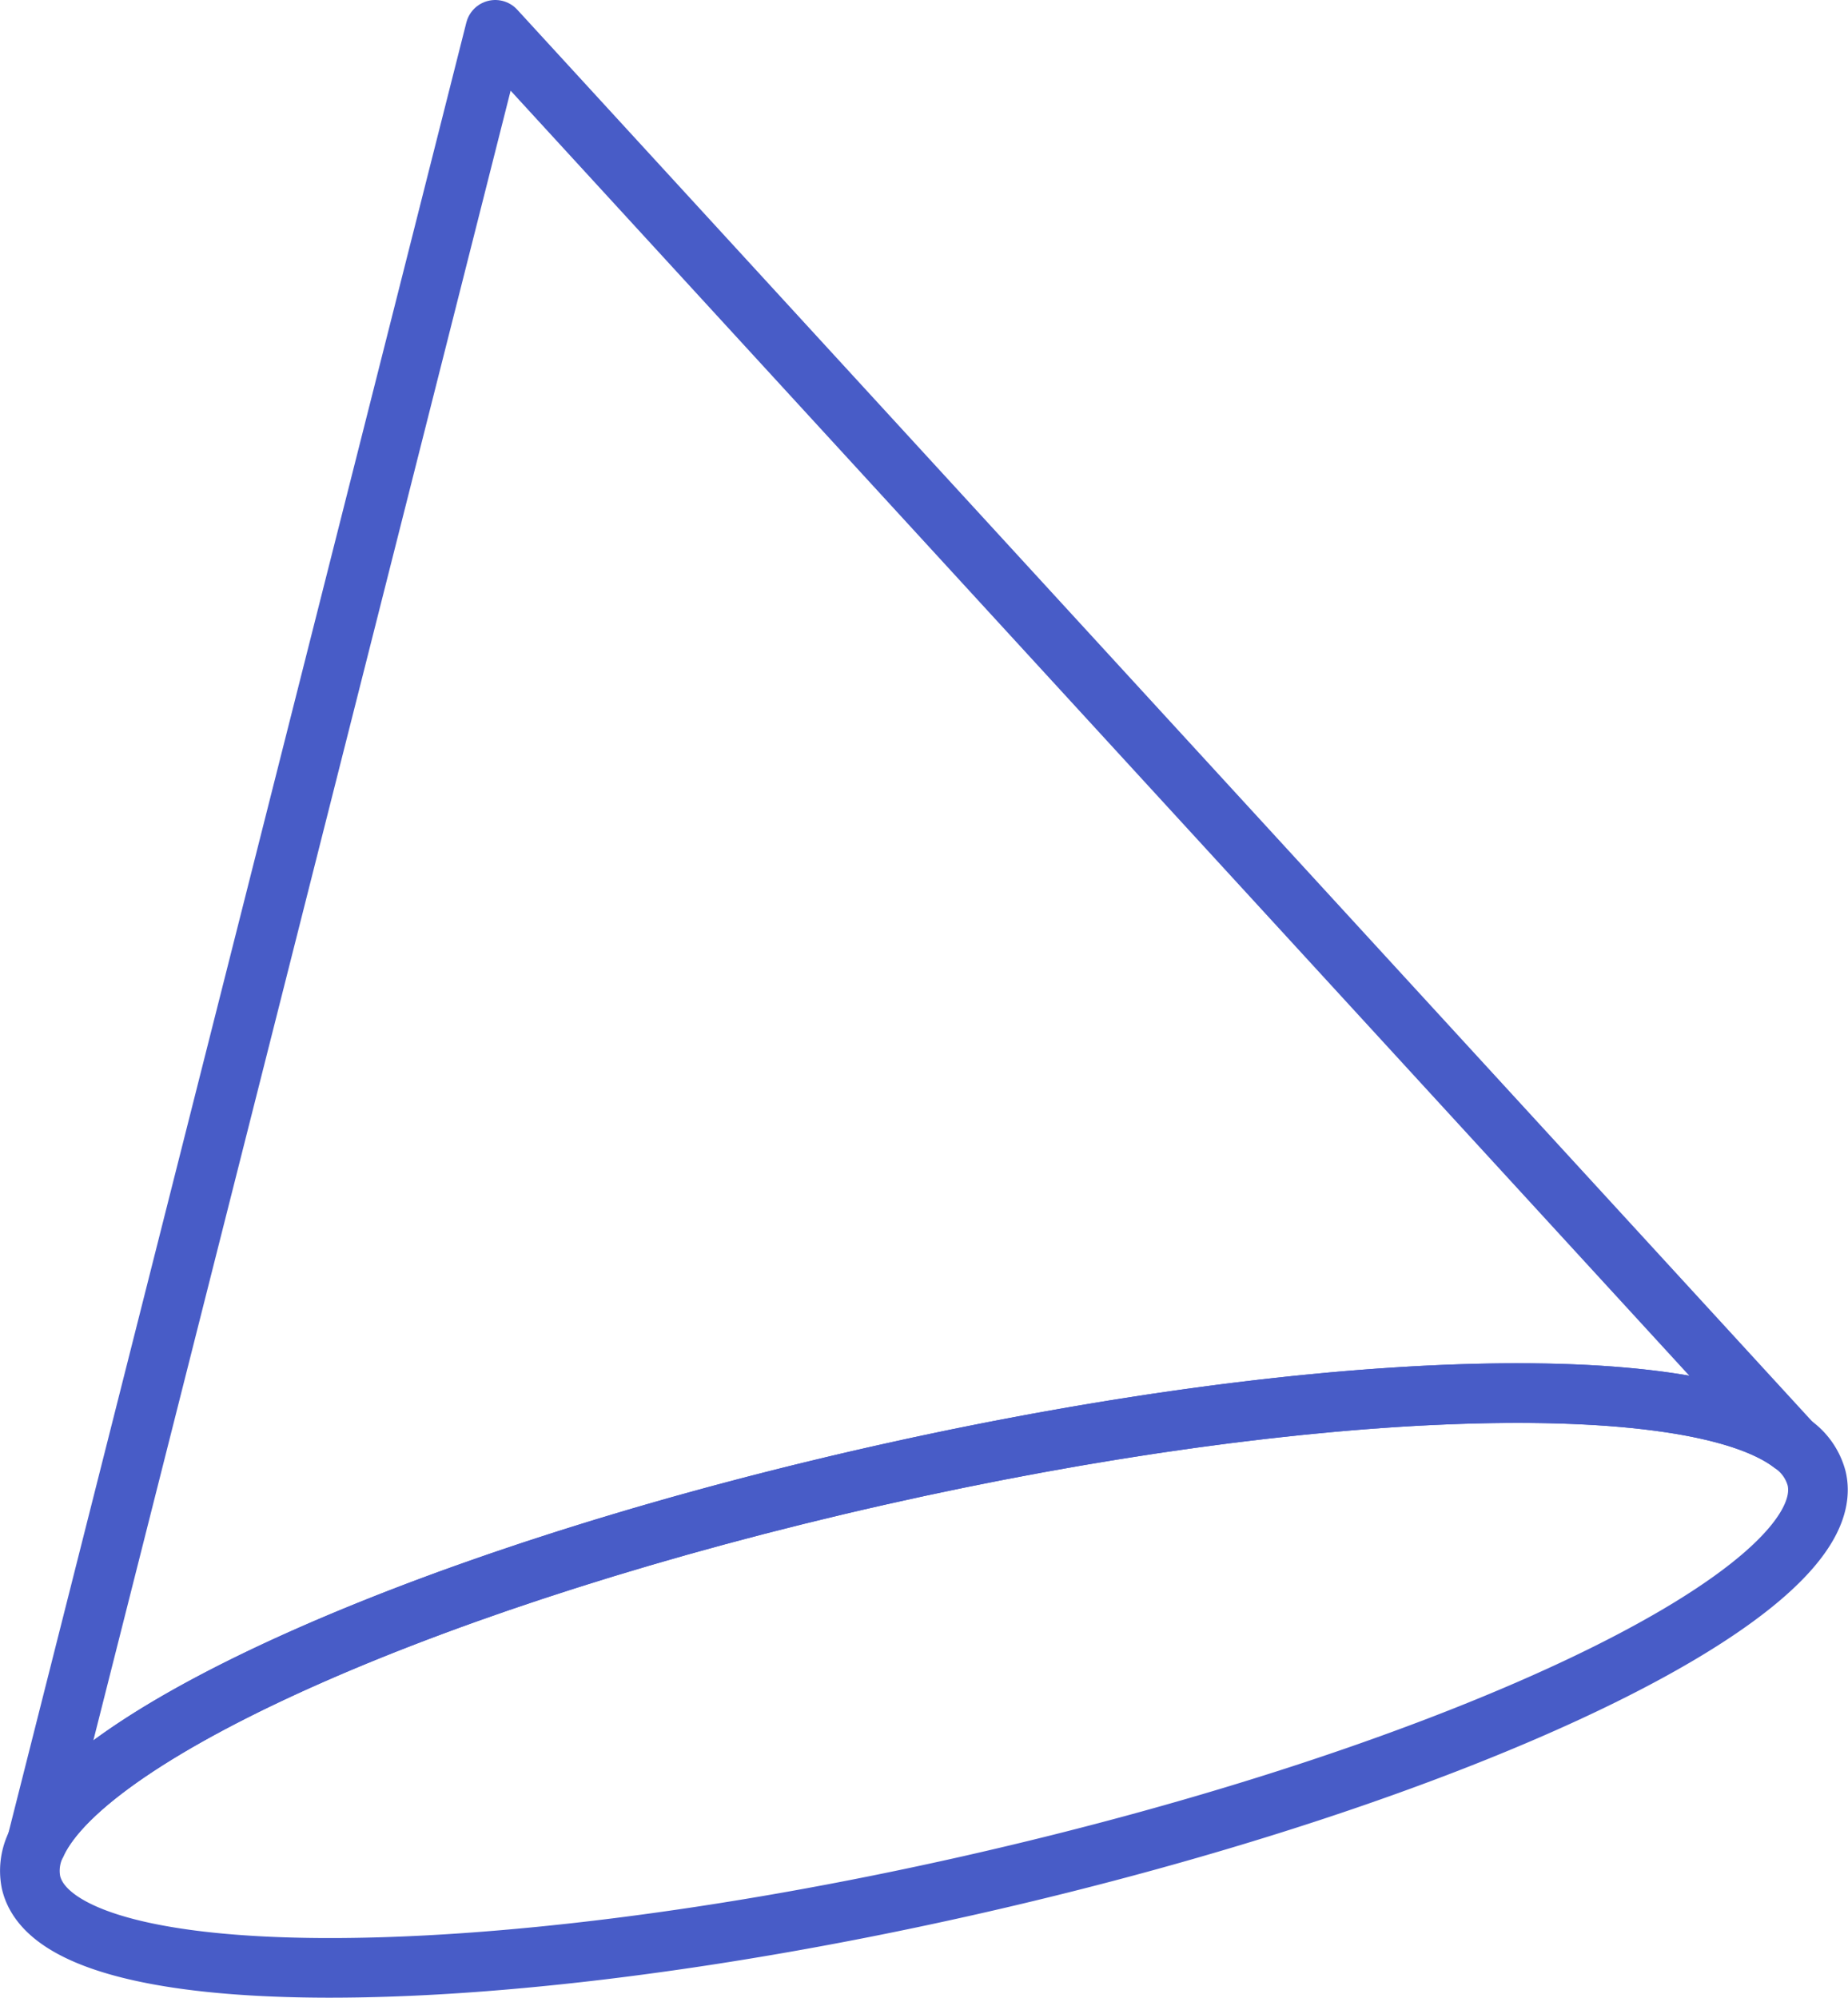 <svg xmlns="http://www.w3.org/2000/svg" width="61.978" height="67.001" viewBox="0 0 61.978 67.001">
  <g id="Grupo_79361" data-name="Grupo 79361" transform="translate(-9724.42 12201.708)">
    <path id="Trazado_13256" data-name="Trazado 13256" d="M1493.067,57.711c-3.369-2.573-16.07-2.221-30.667,1.078-14.761,3.334-26.471,8.554-28.211,12.333l15.385-60.83Z" transform="translate(8291.456 -12211)" fill="none" stroke="#485cc7" stroke-linecap="round" stroke-linejoin="round" stroke-width="2"/>
    <path id="Trazado_13257" data-name="Trazado 13257" d="M1464.959,183.687c-16.539,3.736-30.641,3.692-31.5-.1a2,2,0,0,1,.181-1.291s0-.006,0-.006c1.74-3.78,13.45-9,28.211-12.333,14.6-3.3,27.3-3.652,30.667-1.078a2.047,2.047,0,0,1,.831,1.177C1494.21,173.845,1481.5,179.948,1464.959,183.687Z" transform="translate(8292 -12322.168)" fill="none" stroke="#485cc7" stroke-linecap="round" stroke-linejoin="round" stroke-width="2"/>
  </g>
</svg>

